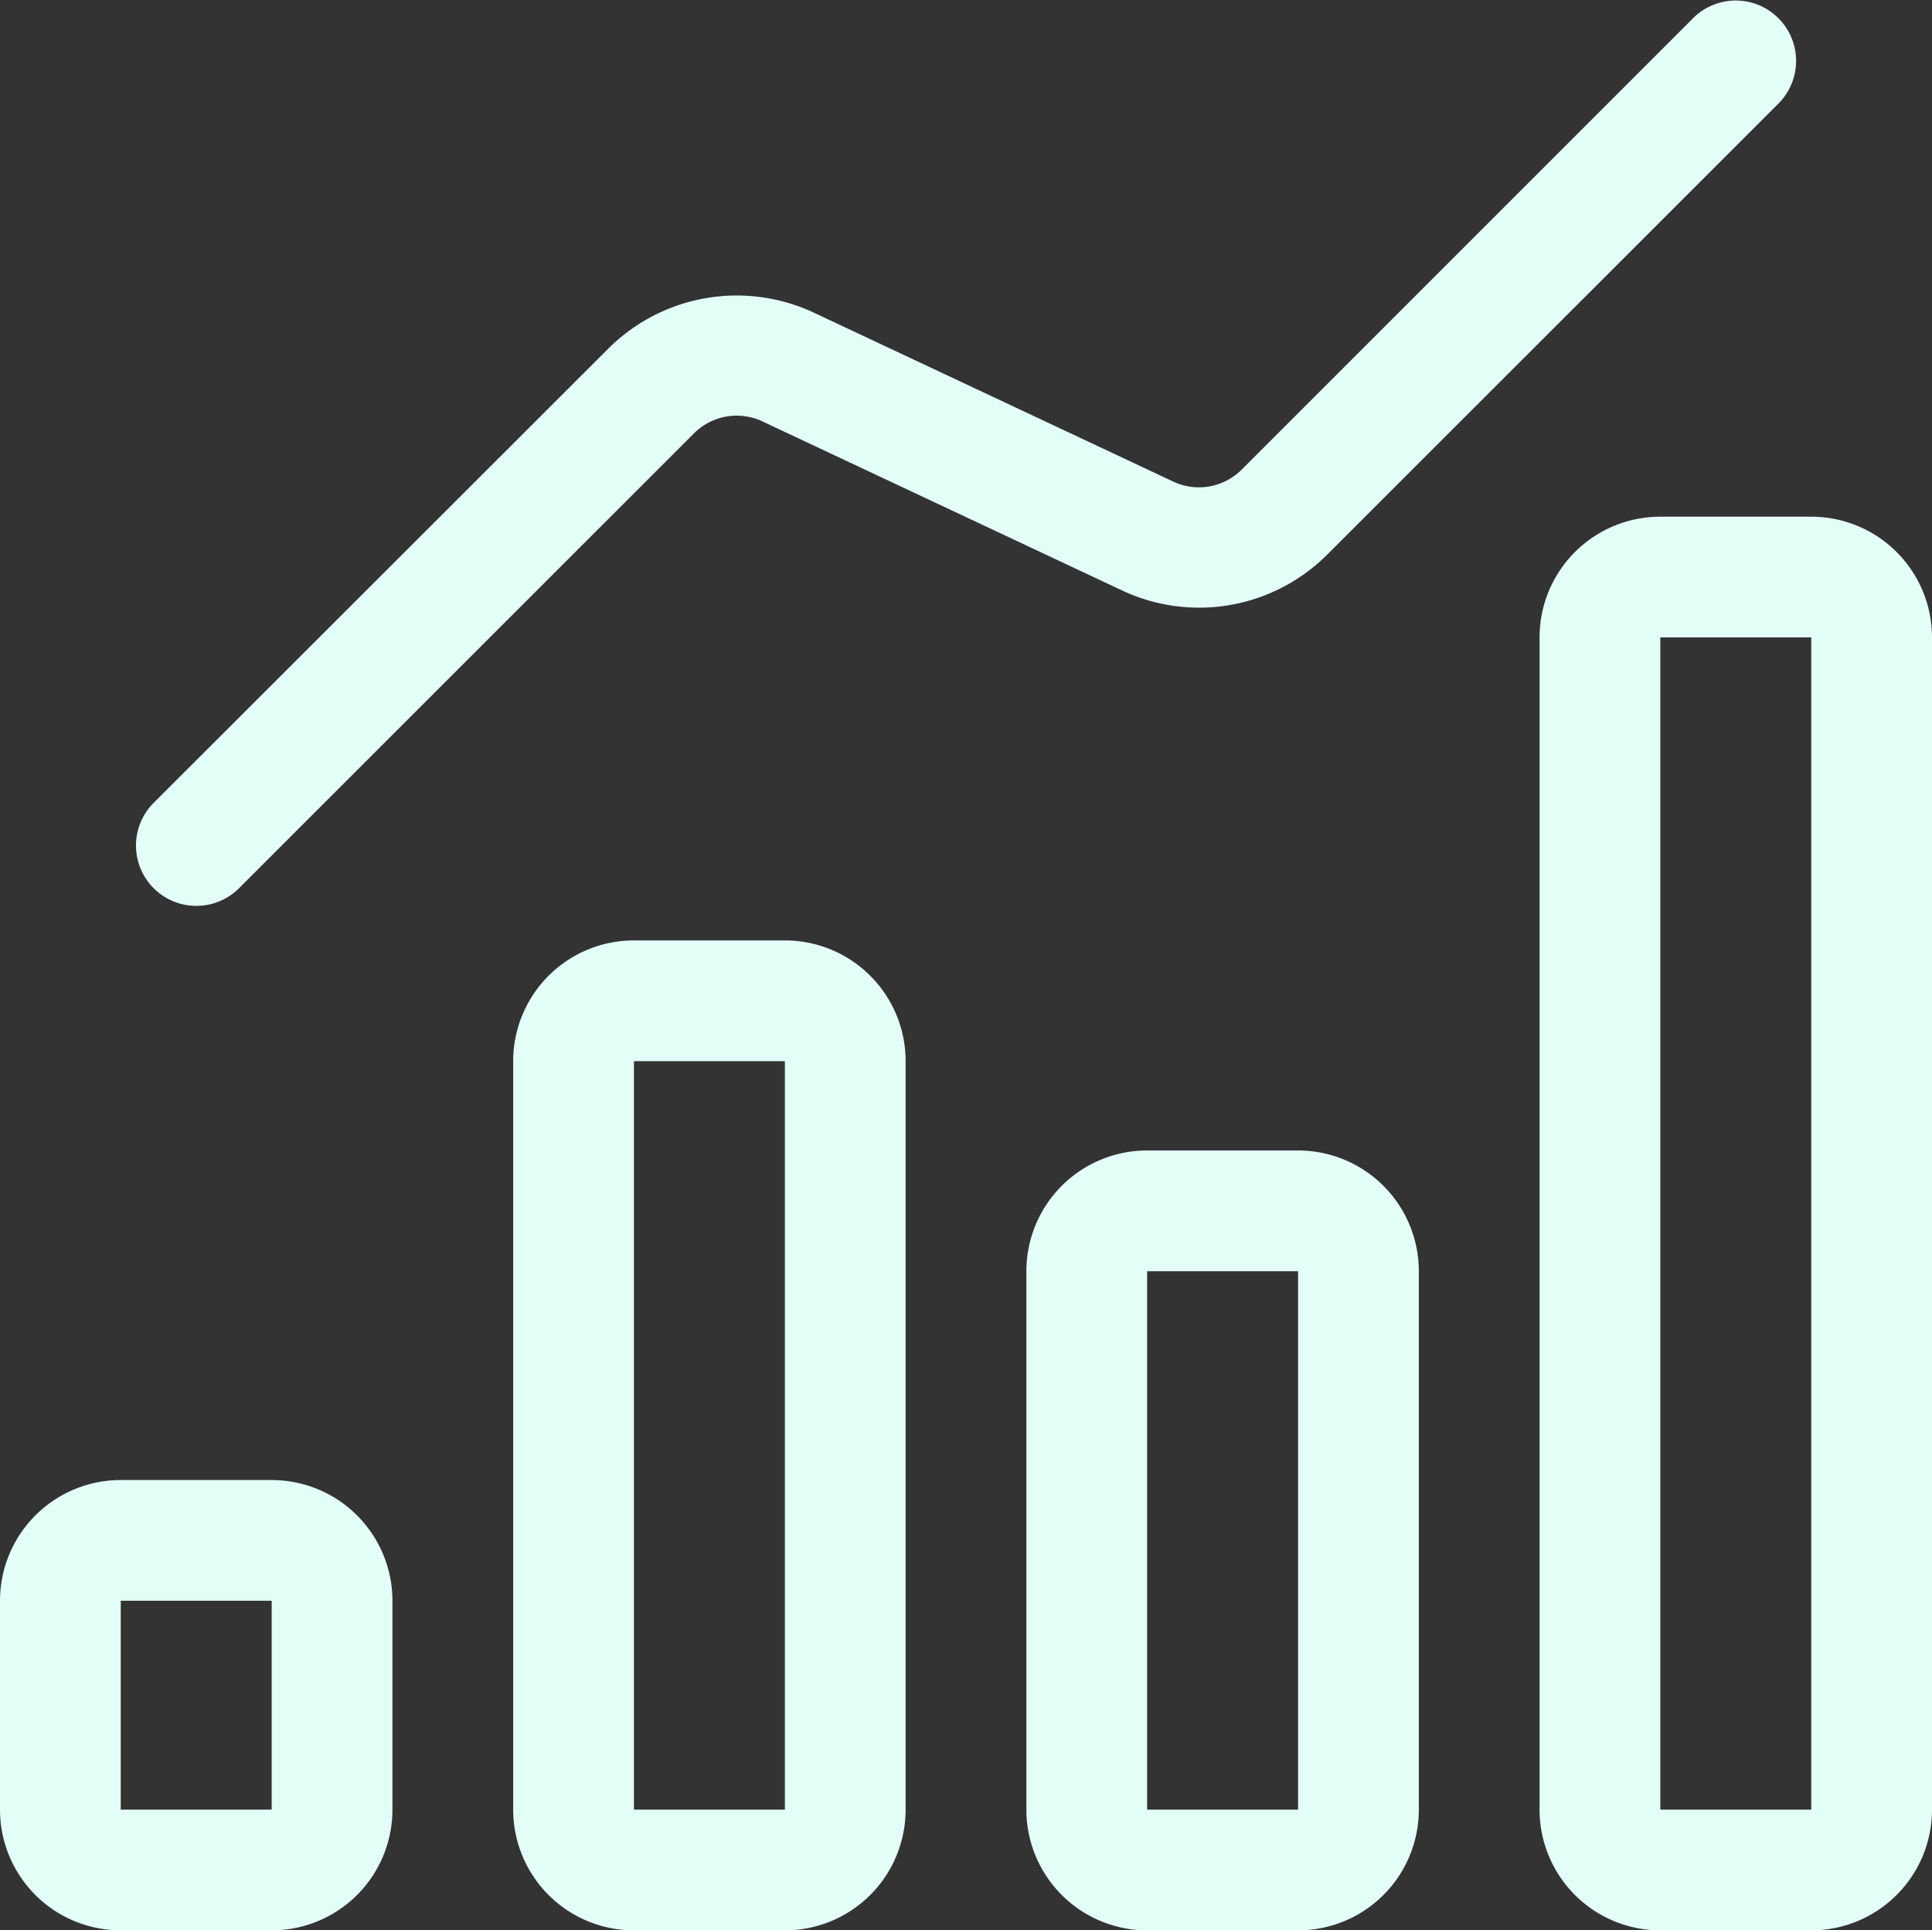 <svg xmlns="http://www.w3.org/2000/svg" width="32" height="31.979" viewBox="0 0 32 31.979"><rect x="0" y="0" width="32" height="31.979" fill="#333333" stroke="none"/><g transform="translate(-2 -2.01)"><path d="M4,33.99H6.5a2,2,0,0,0,2-2V28.53a2,2,0,0,0-2-2H4a2,2,0,0,0-2,2v3.46A2,2,0,0,0,4,33.99Zm0-5.46H6.5l0,3.46H4Z" fill="#E3FEF7"/><path d="M12.5,33.99H15a2,2,0,0,0,2-2V19.59a2,2,0,0,0-2-2H12.5a2,2,0,0,0-2,2v12.4A2,2,0,0,0,12.5,33.99Zm0-14.4H15l0,12.4H12.5Z" fill="#E3FEF7"/><path d="M21,21.07a2,2,0,0,0-2,2v8.92a2,2,0,0,0,2,2h2.5a2,2,0,0,0,2-2V23.07a2,2,0,0,0-2-2Zm0,10.92V23.07h2.5l0,8.92Z" fill="#E3FEF7"/><path d="M34,31.99V12.57a2,2,0,0,0-2-2H29.5a2,2,0,0,0-2,2V31.99a2,2,0,0,0,2,2H32A2,2,0,0,0,34,31.99ZM29.5,12.57H32l0,19.42H29.5Z" fill="#E3FEF7"/><path d="M5.947,16.737l7.546-7.546a1,1,0,0,1,1.134-.2l5.956,2.8a3,3,0,0,0,3.4-.593l7.486-7.485A1,1,0,0,0,30.054,2.3L22.567,9.789a1,1,0,0,1-1.133.2l-5.956-2.8a3.012,3.012,0,0,0-3.4.594L4.533,15.323a1,1,0,0,0,1.414,1.414Z" fill="#E3FEF7"/></g></svg>
